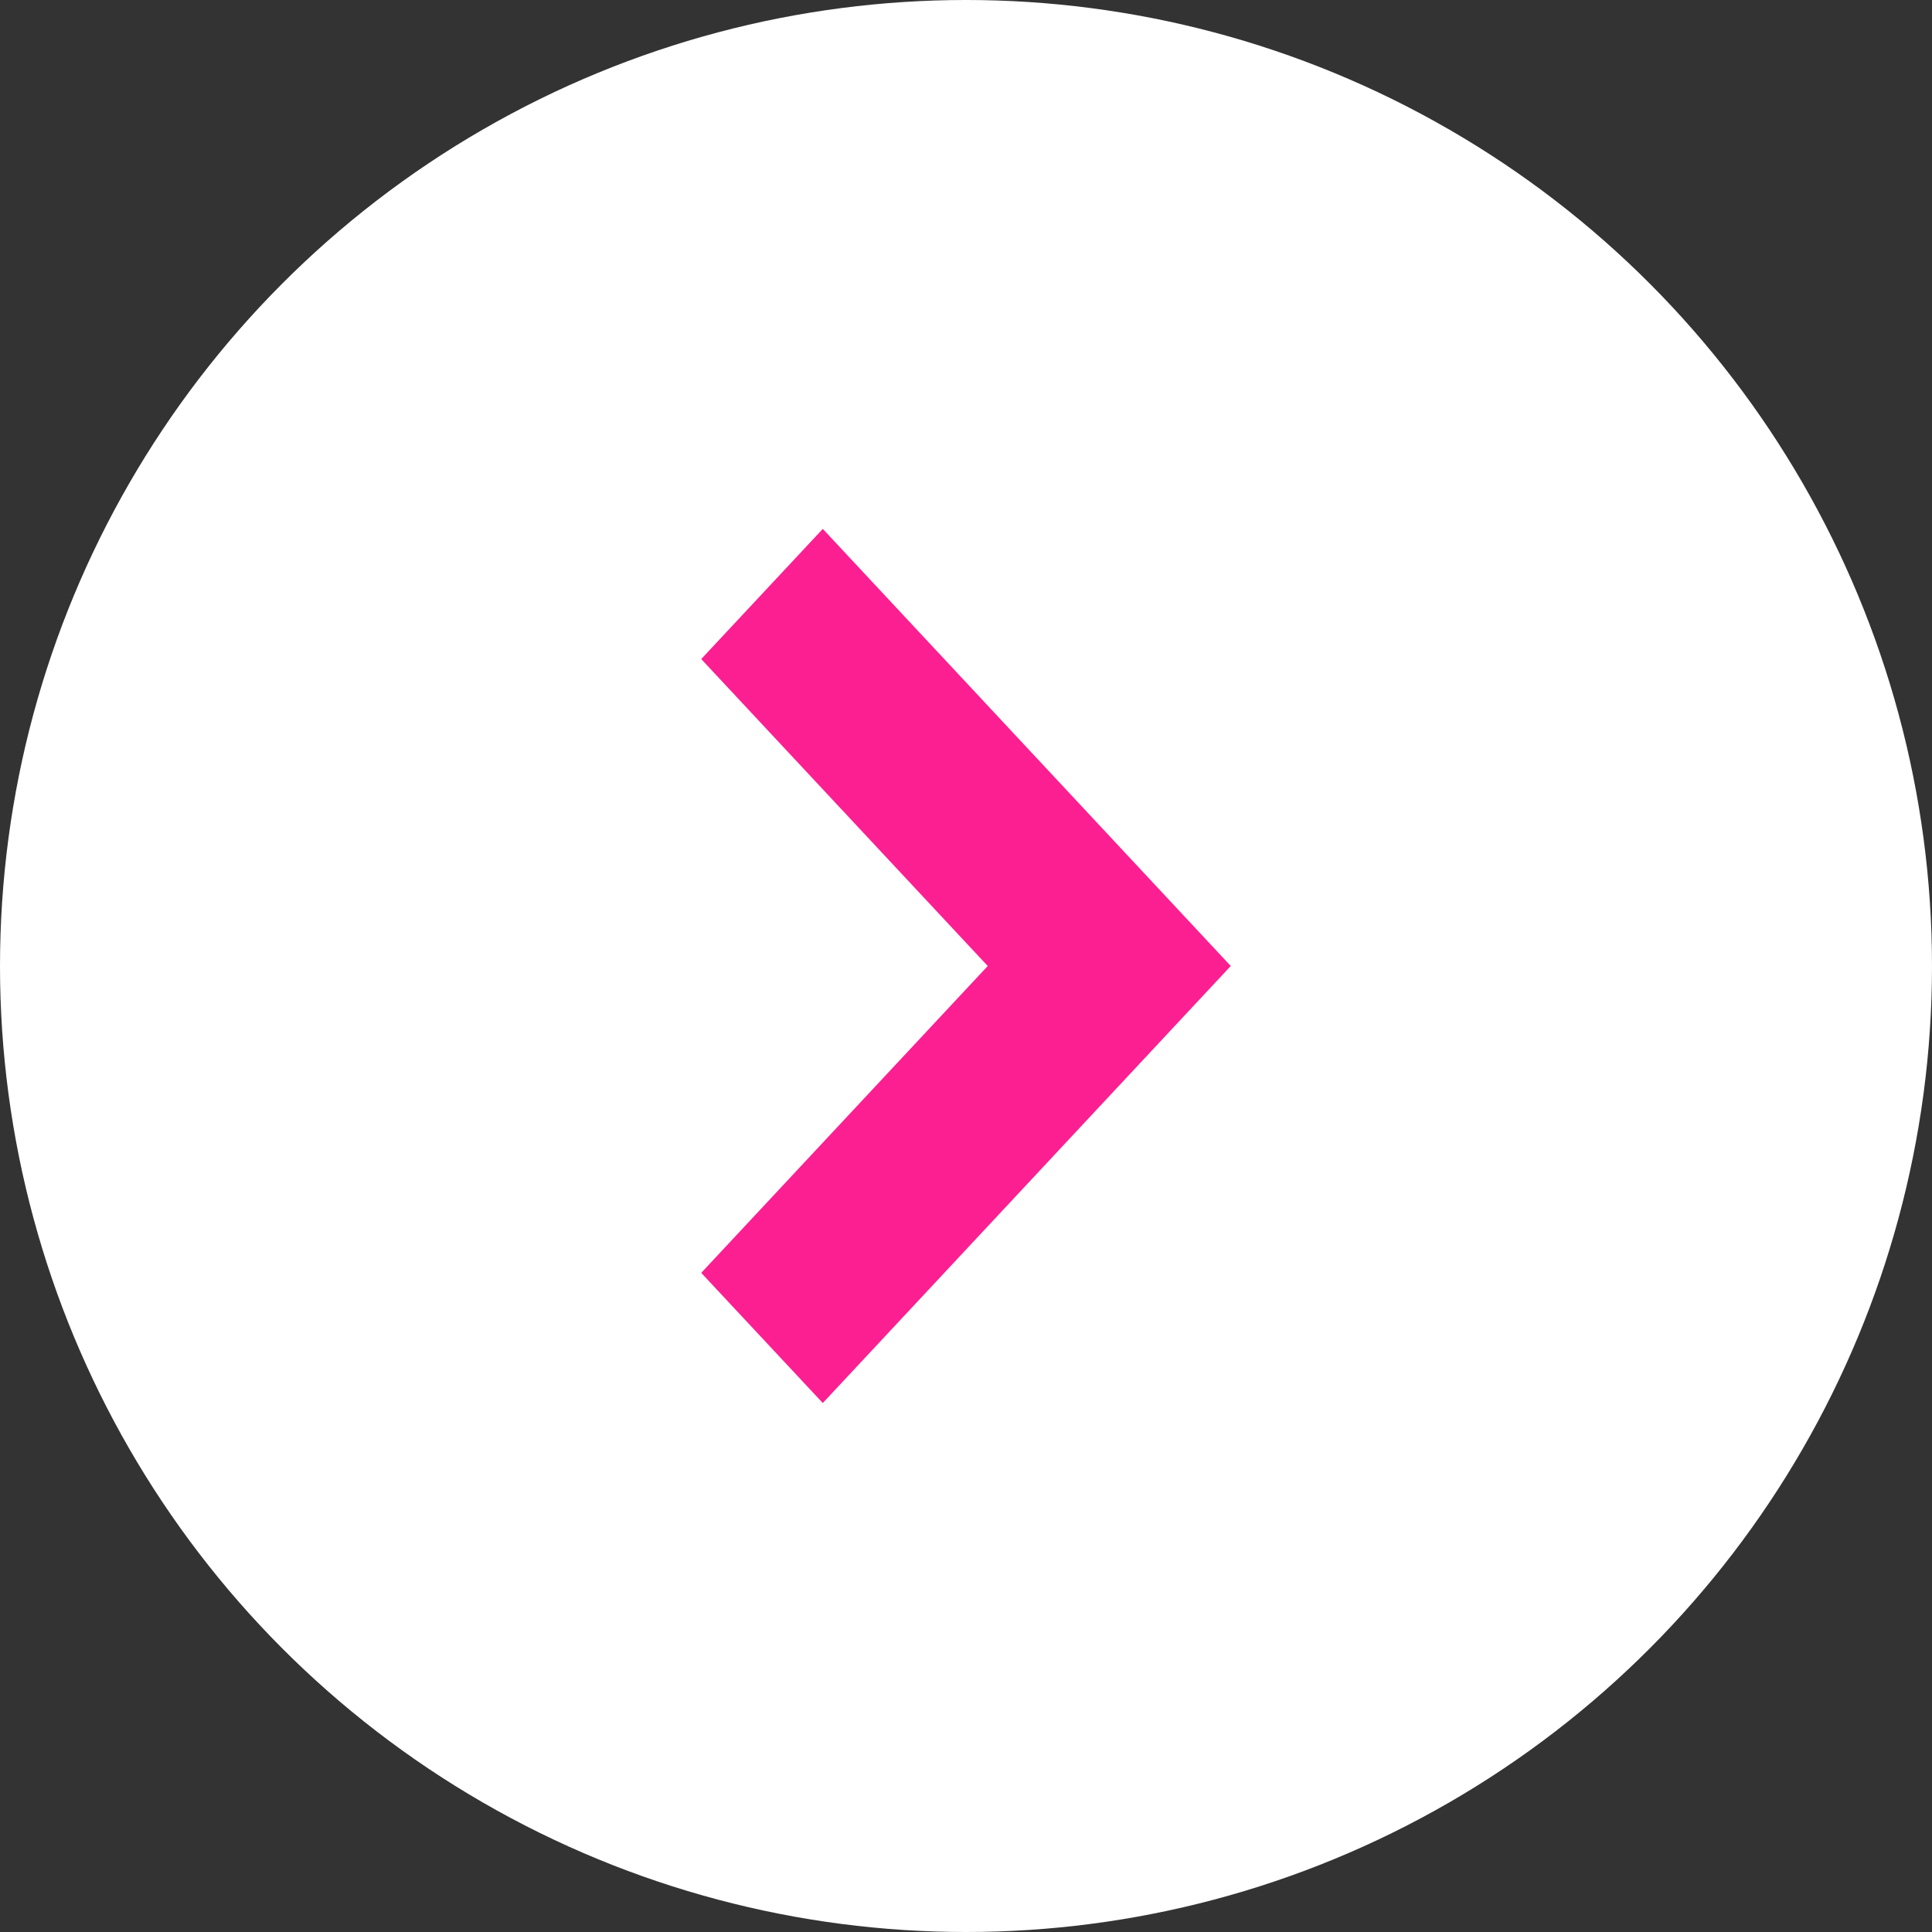 <svg id="Group_51673" data-name="Group 51673" xmlns="http://www.w3.org/2000/svg" width="24" height="24" viewBox="0 0 24 24">
  <rect x="0" y="0" width="24" height="24" fill="#333333" stroke="none"/>
  <g id="Group_40946" data-name="Group 40946">
    <circle id="Ellipse_8" data-name="Ellipse 8" cx="12" cy="12" r="12" fill="#fff"/>
  </g>
  <g id="Dropdown" transform="translate(8.711 17.429) rotate(-90)">
    <path id="Path_36" data-name="Path 36" d="M5.429,6.578,0,1.51,1.617,0,5.429,3.559,9.242,0l1.617,1.51Z" fill="#FC1F91"/>
  </g>
</svg>
